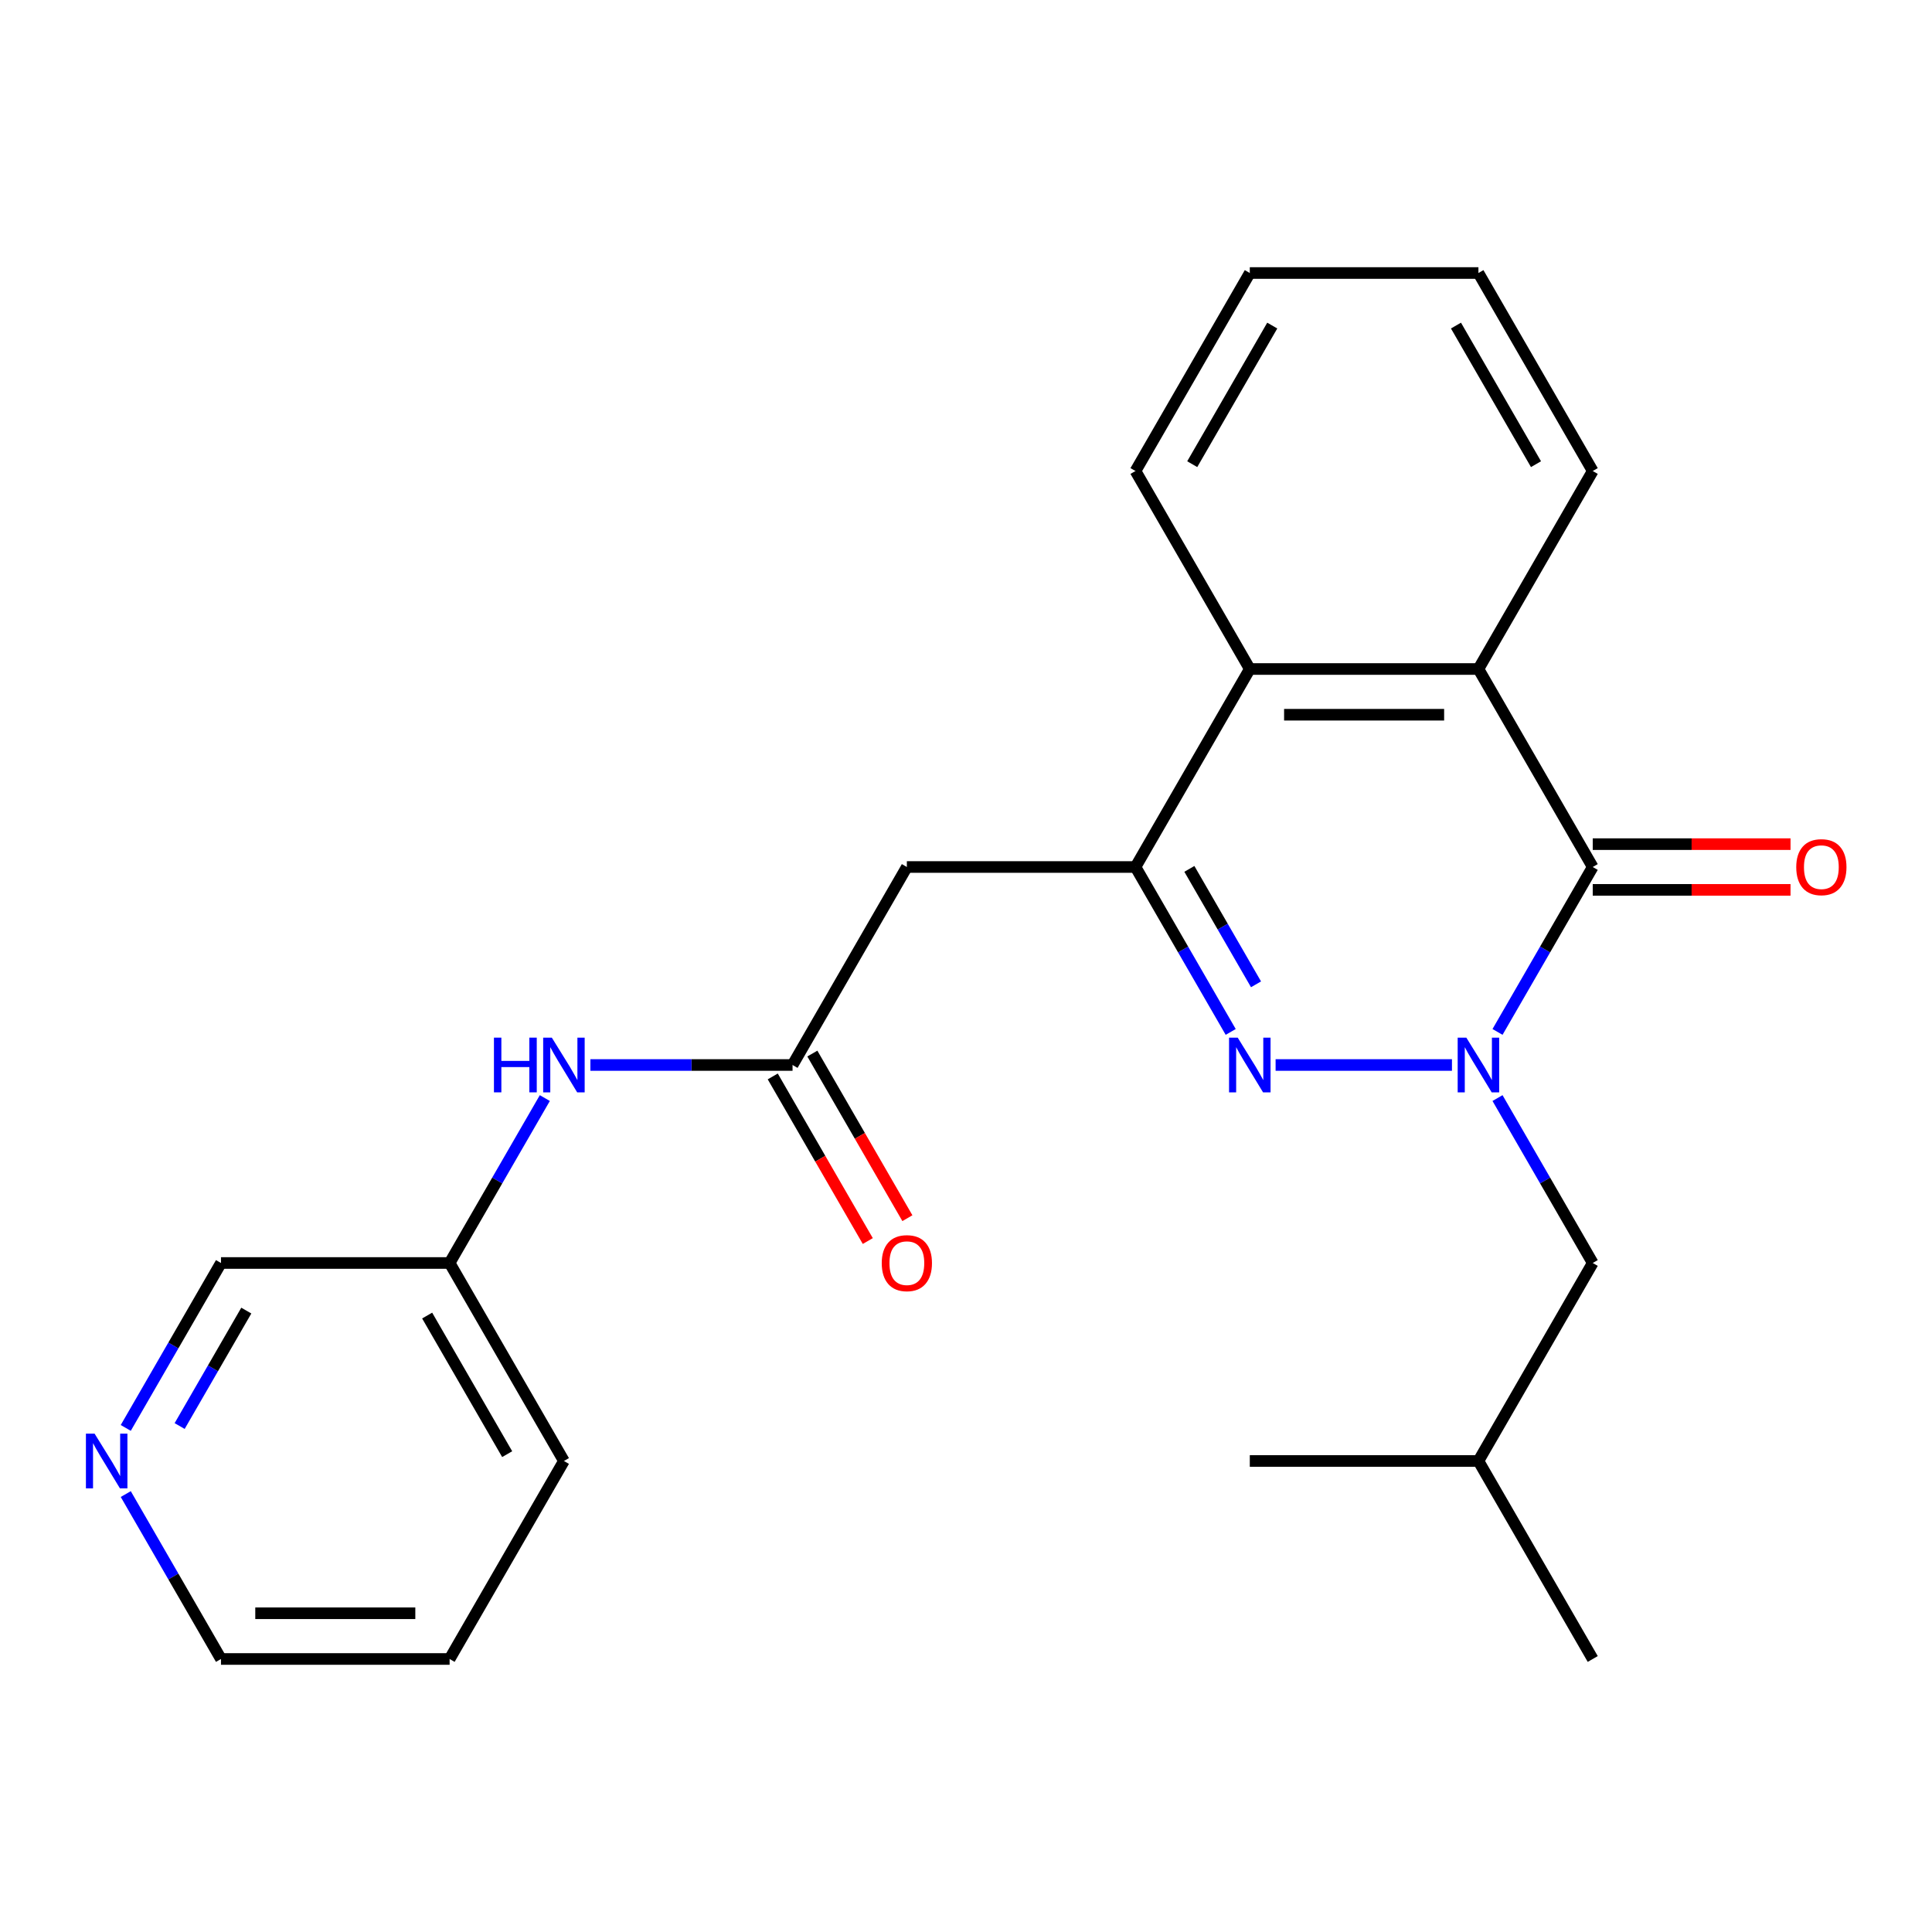 <?xml version='1.0' encoding='iso-8859-1'?>
<svg version='1.1' baseProfile='full'
              xmlns='http://www.w3.org/2000/svg'
                      xmlns:rdkit='http://www.rdkit.org/xml'
                      xmlns:xlink='http://www.w3.org/1999/xlink'
                  xml:space='preserve'
width='1000px' height='1000px' viewBox='0 0 1000 1000'>
<!-- END OF HEADER -->
<rect style='opacity:1.0;fill:#FFFFFF;stroke:none' width='1000' height='1000' x='0' y='0'> </rect>
<path class='bond-0' d='M 751.531,551.241 L 660.249,551.241' style='fill:none;fill-rule:evenodd;stroke:#0000FF;stroke-width:6px;stroke-linecap:butt;stroke-linejoin:miter;stroke-opacity:1' />
<path class='bond-1' d='M 775.113,534.123 L 799.755,491.441' style='fill:none;fill-rule:evenodd;stroke:#0000FF;stroke-width:6px;stroke-linecap:butt;stroke-linejoin:miter;stroke-opacity:1' />
<path class='bond-1' d='M 799.755,491.441 L 824.398,448.759' style='fill:none;fill-rule:evenodd;stroke:#000000;stroke-width:6px;stroke-linecap:butt;stroke-linejoin:miter;stroke-opacity:1' />
<path class='bond-7' d='M 775.113,568.359 L 799.755,611.041' style='fill:none;fill-rule:evenodd;stroke:#0000FF;stroke-width:6px;stroke-linecap:butt;stroke-linejoin:miter;stroke-opacity:1' />
<path class='bond-7' d='M 799.755,611.041 L 824.398,653.723' style='fill:none;fill-rule:evenodd;stroke:#000000;stroke-width:6px;stroke-linecap:butt;stroke-linejoin:miter;stroke-opacity:1' />
<path class='bond-2' d='M 637.01,534.123 L 612.368,491.441' style='fill:none;fill-rule:evenodd;stroke:#0000FF;stroke-width:6px;stroke-linecap:butt;stroke-linejoin:miter;stroke-opacity:1' />
<path class='bond-2' d='M 612.368,491.441 L 587.725,448.759' style='fill:none;fill-rule:evenodd;stroke:#000000;stroke-width:6px;stroke-linecap:butt;stroke-linejoin:miter;stroke-opacity:1' />
<path class='bond-2' d='M 650.114,509.484 L 632.864,479.607' style='fill:none;fill-rule:evenodd;stroke:#0000FF;stroke-width:6px;stroke-linecap:butt;stroke-linejoin:miter;stroke-opacity:1' />
<path class='bond-2' d='M 632.864,479.607 L 615.615,449.73' style='fill:none;fill-rule:evenodd;stroke:#000000;stroke-width:6px;stroke-linecap:butt;stroke-linejoin:miter;stroke-opacity:1' />
<path class='bond-3' d='M 824.398,448.759 L 765.23,346.277' style='fill:none;fill-rule:evenodd;stroke:#000000;stroke-width:6px;stroke-linecap:butt;stroke-linejoin:miter;stroke-opacity:1' />
<path class='bond-9' d='M 824.398,460.593 L 875.587,460.593' style='fill:none;fill-rule:evenodd;stroke:#000000;stroke-width:6px;stroke-linecap:butt;stroke-linejoin:miter;stroke-opacity:1' />
<path class='bond-9' d='M 875.587,460.593 L 926.775,460.593' style='fill:none;fill-rule:evenodd;stroke:#FF0000;stroke-width:6px;stroke-linecap:butt;stroke-linejoin:miter;stroke-opacity:1' />
<path class='bond-9' d='M 824.398,436.925 L 875.587,436.925' style='fill:none;fill-rule:evenodd;stroke:#000000;stroke-width:6px;stroke-linecap:butt;stroke-linejoin:miter;stroke-opacity:1' />
<path class='bond-9' d='M 875.587,436.925 L 926.775,436.925' style='fill:none;fill-rule:evenodd;stroke:#FF0000;stroke-width:6px;stroke-linecap:butt;stroke-linejoin:miter;stroke-opacity:1' />
<path class='bond-5' d='M 587.725,448.759 L 469.389,448.759' style='fill:none;fill-rule:evenodd;stroke:#000000;stroke-width:6px;stroke-linecap:butt;stroke-linejoin:miter;stroke-opacity:1' />
<path class='bond-24' d='M 587.725,448.759 L 646.893,346.277' style='fill:none;fill-rule:evenodd;stroke:#000000;stroke-width:6px;stroke-linecap:butt;stroke-linejoin:miter;stroke-opacity:1' />
<path class='bond-4' d='M 765.23,346.277 L 646.893,346.277' style='fill:none;fill-rule:evenodd;stroke:#000000;stroke-width:6px;stroke-linecap:butt;stroke-linejoin:miter;stroke-opacity:1' />
<path class='bond-4' d='M 747.479,369.944 L 664.644,369.944' style='fill:none;fill-rule:evenodd;stroke:#000000;stroke-width:6px;stroke-linecap:butt;stroke-linejoin:miter;stroke-opacity:1' />
<path class='bond-13' d='M 765.23,346.277 L 824.398,243.795' style='fill:none;fill-rule:evenodd;stroke:#000000;stroke-width:6px;stroke-linecap:butt;stroke-linejoin:miter;stroke-opacity:1' />
<path class='bond-14' d='M 646.893,346.277 L 587.725,243.795' style='fill:none;fill-rule:evenodd;stroke:#000000;stroke-width:6px;stroke-linecap:butt;stroke-linejoin:miter;stroke-opacity:1' />
<path class='bond-6' d='M 469.389,448.759 L 410.221,551.241' style='fill:none;fill-rule:evenodd;stroke:#000000;stroke-width:6px;stroke-linecap:butt;stroke-linejoin:miter;stroke-opacity:1' />
<path class='bond-8' d='M 410.221,551.241 L 357.902,551.241' style='fill:none;fill-rule:evenodd;stroke:#000000;stroke-width:6px;stroke-linecap:butt;stroke-linejoin:miter;stroke-opacity:1' />
<path class='bond-8' d='M 357.902,551.241 L 305.583,551.241' style='fill:none;fill-rule:evenodd;stroke:#0000FF;stroke-width:6px;stroke-linecap:butt;stroke-linejoin:miter;stroke-opacity:1' />
<path class='bond-10' d='M 399.973,557.158 L 424.569,599.76' style='fill:none;fill-rule:evenodd;stroke:#000000;stroke-width:6px;stroke-linecap:butt;stroke-linejoin:miter;stroke-opacity:1' />
<path class='bond-10' d='M 424.569,599.76 L 449.165,642.362' style='fill:none;fill-rule:evenodd;stroke:#FF0000;stroke-width:6px;stroke-linecap:butt;stroke-linejoin:miter;stroke-opacity:1' />
<path class='bond-10' d='M 420.469,545.324 L 445.066,587.926' style='fill:none;fill-rule:evenodd;stroke:#000000;stroke-width:6px;stroke-linecap:butt;stroke-linejoin:miter;stroke-opacity:1' />
<path class='bond-10' d='M 445.066,587.926 L 469.662,630.528' style='fill:none;fill-rule:evenodd;stroke:#FF0000;stroke-width:6px;stroke-linecap:butt;stroke-linejoin:miter;stroke-opacity:1' />
<path class='bond-16' d='M 824.398,653.723 L 765.23,756.205' style='fill:none;fill-rule:evenodd;stroke:#000000;stroke-width:6px;stroke-linecap:butt;stroke-linejoin:miter;stroke-opacity:1' />
<path class='bond-12' d='M 282.002,568.359 L 257.359,611.041' style='fill:none;fill-rule:evenodd;stroke:#0000FF;stroke-width:6px;stroke-linecap:butt;stroke-linejoin:miter;stroke-opacity:1' />
<path class='bond-12' d='M 257.359,611.041 L 232.717,653.723' style='fill:none;fill-rule:evenodd;stroke:#000000;stroke-width:6px;stroke-linecap:butt;stroke-linejoin:miter;stroke-opacity:1' />
<path class='bond-11' d='M 65.096,739.087 L 89.739,696.405' style='fill:none;fill-rule:evenodd;stroke:#0000FF;stroke-width:6px;stroke-linecap:butt;stroke-linejoin:miter;stroke-opacity:1' />
<path class='bond-11' d='M 89.739,696.405 L 114.381,653.723' style='fill:none;fill-rule:evenodd;stroke:#000000;stroke-width:6px;stroke-linecap:butt;stroke-linejoin:miter;stroke-opacity:1' />
<path class='bond-11' d='M 92.985,738.116 L 110.235,708.239' style='fill:none;fill-rule:evenodd;stroke:#0000FF;stroke-width:6px;stroke-linecap:butt;stroke-linejoin:miter;stroke-opacity:1' />
<path class='bond-11' d='M 110.235,708.239 L 127.485,678.361' style='fill:none;fill-rule:evenodd;stroke:#000000;stroke-width:6px;stroke-linecap:butt;stroke-linejoin:miter;stroke-opacity:1' />
<path class='bond-26' d='M 65.096,773.324 L 89.739,816.005' style='fill:none;fill-rule:evenodd;stroke:#0000FF;stroke-width:6px;stroke-linecap:butt;stroke-linejoin:miter;stroke-opacity:1' />
<path class='bond-26' d='M 89.739,816.005 L 114.381,858.687' style='fill:none;fill-rule:evenodd;stroke:#000000;stroke-width:6px;stroke-linecap:butt;stroke-linejoin:miter;stroke-opacity:1' />
<path class='bond-15' d='M 232.717,653.723 L 114.381,653.723' style='fill:none;fill-rule:evenodd;stroke:#000000;stroke-width:6px;stroke-linecap:butt;stroke-linejoin:miter;stroke-opacity:1' />
<path class='bond-18' d='M 232.717,653.723 L 291.885,756.205' style='fill:none;fill-rule:evenodd;stroke:#000000;stroke-width:6px;stroke-linecap:butt;stroke-linejoin:miter;stroke-opacity:1' />
<path class='bond-18' d='M 221.096,680.929 L 262.513,752.667' style='fill:none;fill-rule:evenodd;stroke:#000000;stroke-width:6px;stroke-linecap:butt;stroke-linejoin:miter;stroke-opacity:1' />
<path class='bond-21' d='M 824.398,243.795 L 765.23,141.313' style='fill:none;fill-rule:evenodd;stroke:#000000;stroke-width:6px;stroke-linecap:butt;stroke-linejoin:miter;stroke-opacity:1' />
<path class='bond-21' d='M 795.026,240.256 L 753.608,168.519' style='fill:none;fill-rule:evenodd;stroke:#000000;stroke-width:6px;stroke-linecap:butt;stroke-linejoin:miter;stroke-opacity:1' />
<path class='bond-25' d='M 587.725,243.795 L 646.893,141.313' style='fill:none;fill-rule:evenodd;stroke:#000000;stroke-width:6px;stroke-linecap:butt;stroke-linejoin:miter;stroke-opacity:1' />
<path class='bond-25' d='M 617.097,240.256 L 658.515,168.519' style='fill:none;fill-rule:evenodd;stroke:#000000;stroke-width:6px;stroke-linecap:butt;stroke-linejoin:miter;stroke-opacity:1' />
<path class='bond-19' d='M 765.23,756.205 L 824.398,858.687' style='fill:none;fill-rule:evenodd;stroke:#000000;stroke-width:6px;stroke-linecap:butt;stroke-linejoin:miter;stroke-opacity:1' />
<path class='bond-20' d='M 765.23,756.205 L 646.893,756.205' style='fill:none;fill-rule:evenodd;stroke:#000000;stroke-width:6px;stroke-linecap:butt;stroke-linejoin:miter;stroke-opacity:1' />
<path class='bond-17' d='M 114.381,858.687 L 232.717,858.687' style='fill:none;fill-rule:evenodd;stroke:#000000;stroke-width:6px;stroke-linecap:butt;stroke-linejoin:miter;stroke-opacity:1' />
<path class='bond-17' d='M 132.131,835.02 L 214.967,835.02' style='fill:none;fill-rule:evenodd;stroke:#000000;stroke-width:6px;stroke-linecap:butt;stroke-linejoin:miter;stroke-opacity:1' />
<path class='bond-23' d='M 291.885,756.205 L 232.717,858.687' style='fill:none;fill-rule:evenodd;stroke:#000000;stroke-width:6px;stroke-linecap:butt;stroke-linejoin:miter;stroke-opacity:1' />
<path class='bond-22' d='M 765.23,141.313 L 646.893,141.313' style='fill:none;fill-rule:evenodd;stroke:#000000;stroke-width:6px;stroke-linecap:butt;stroke-linejoin:miter;stroke-opacity:1' />
<path  class='atom-0' d='M 758.97 537.081
L 768.25 552.081
Q 769.17 553.561, 770.65 556.241
Q 772.13 558.921, 772.21 559.081
L 772.21 537.081
L 775.97 537.081
L 775.97 565.401
L 772.09 565.401
L 762.13 549.001
Q 760.97 547.081, 759.73 544.881
Q 758.53 542.681, 758.17 542.001
L 758.17 565.401
L 754.49 565.401
L 754.49 537.081
L 758.97 537.081
' fill='#0000FF'/>
<path  class='atom-1' d='M 640.633 537.081
L 649.913 552.081
Q 650.833 553.561, 652.313 556.241
Q 653.793 558.921, 653.873 559.081
L 653.873 537.081
L 657.633 537.081
L 657.633 565.401
L 653.753 565.401
L 643.793 549.001
Q 642.633 547.081, 641.393 544.881
Q 640.193 542.681, 639.833 542.001
L 639.833 565.401
L 636.153 565.401
L 636.153 537.081
L 640.633 537.081
' fill='#0000FF'/>
<path  class='atom-9' d='M 255.665 537.081
L 259.505 537.081
L 259.505 549.121
L 273.985 549.121
L 273.985 537.081
L 277.825 537.081
L 277.825 565.401
L 273.985 565.401
L 273.985 552.321
L 259.505 552.321
L 259.505 565.401
L 255.665 565.401
L 255.665 537.081
' fill='#0000FF'/>
<path  class='atom-9' d='M 285.625 537.081
L 294.905 552.081
Q 295.825 553.561, 297.305 556.241
Q 298.785 558.921, 298.865 559.081
L 298.865 537.081
L 302.625 537.081
L 302.625 565.401
L 298.745 565.401
L 288.785 549.001
Q 287.625 547.081, 286.385 544.881
Q 285.185 542.681, 284.825 542.001
L 284.825 565.401
L 281.145 565.401
L 281.145 537.081
L 285.625 537.081
' fill='#0000FF'/>
<path  class='atom-10' d='M 929.734 448.839
Q 929.734 442.039, 933.094 438.239
Q 936.454 434.439, 942.734 434.439
Q 949.014 434.439, 952.374 438.239
Q 955.734 442.039, 955.734 448.839
Q 955.734 455.719, 952.334 459.639
Q 948.934 463.519, 942.734 463.519
Q 936.494 463.519, 933.094 459.639
Q 929.734 455.759, 929.734 448.839
M 942.734 460.319
Q 947.054 460.319, 949.374 457.439
Q 951.734 454.519, 951.734 448.839
Q 951.734 443.279, 949.374 440.479
Q 947.054 437.639, 942.734 437.639
Q 938.414 437.639, 936.054 440.439
Q 933.734 443.239, 933.734 448.839
Q 933.734 454.559, 936.054 457.439
Q 938.414 460.319, 942.734 460.319
' fill='#FF0000'/>
<path  class='atom-11' d='M 456.389 653.803
Q 456.389 647.003, 459.749 643.203
Q 463.109 639.403, 469.389 639.403
Q 475.669 639.403, 479.029 643.203
Q 482.389 647.003, 482.389 653.803
Q 482.389 660.683, 478.989 664.603
Q 475.589 668.483, 469.389 668.483
Q 463.149 668.483, 459.749 664.603
Q 456.389 660.723, 456.389 653.803
M 469.389 665.283
Q 473.709 665.283, 476.029 662.403
Q 478.389 659.483, 478.389 653.803
Q 478.389 648.243, 476.029 645.443
Q 473.709 642.603, 469.389 642.603
Q 465.069 642.603, 462.709 645.403
Q 460.389 648.203, 460.389 653.803
Q 460.389 659.523, 462.709 662.403
Q 465.069 665.283, 469.389 665.283
' fill='#FF0000'/>
<path  class='atom-12' d='M 48.953 742.045
L 58.233 757.045
Q 59.153 758.525, 60.633 761.205
Q 62.113 763.885, 62.193 764.045
L 62.193 742.045
L 65.953 742.045
L 65.953 770.365
L 62.073 770.365
L 52.113 753.965
Q 50.953 752.045, 49.713 749.845
Q 48.513 747.645, 48.153 746.965
L 48.153 770.365
L 44.473 770.365
L 44.473 742.045
L 48.953 742.045
' fill='#0000FF'/>
</svg>
